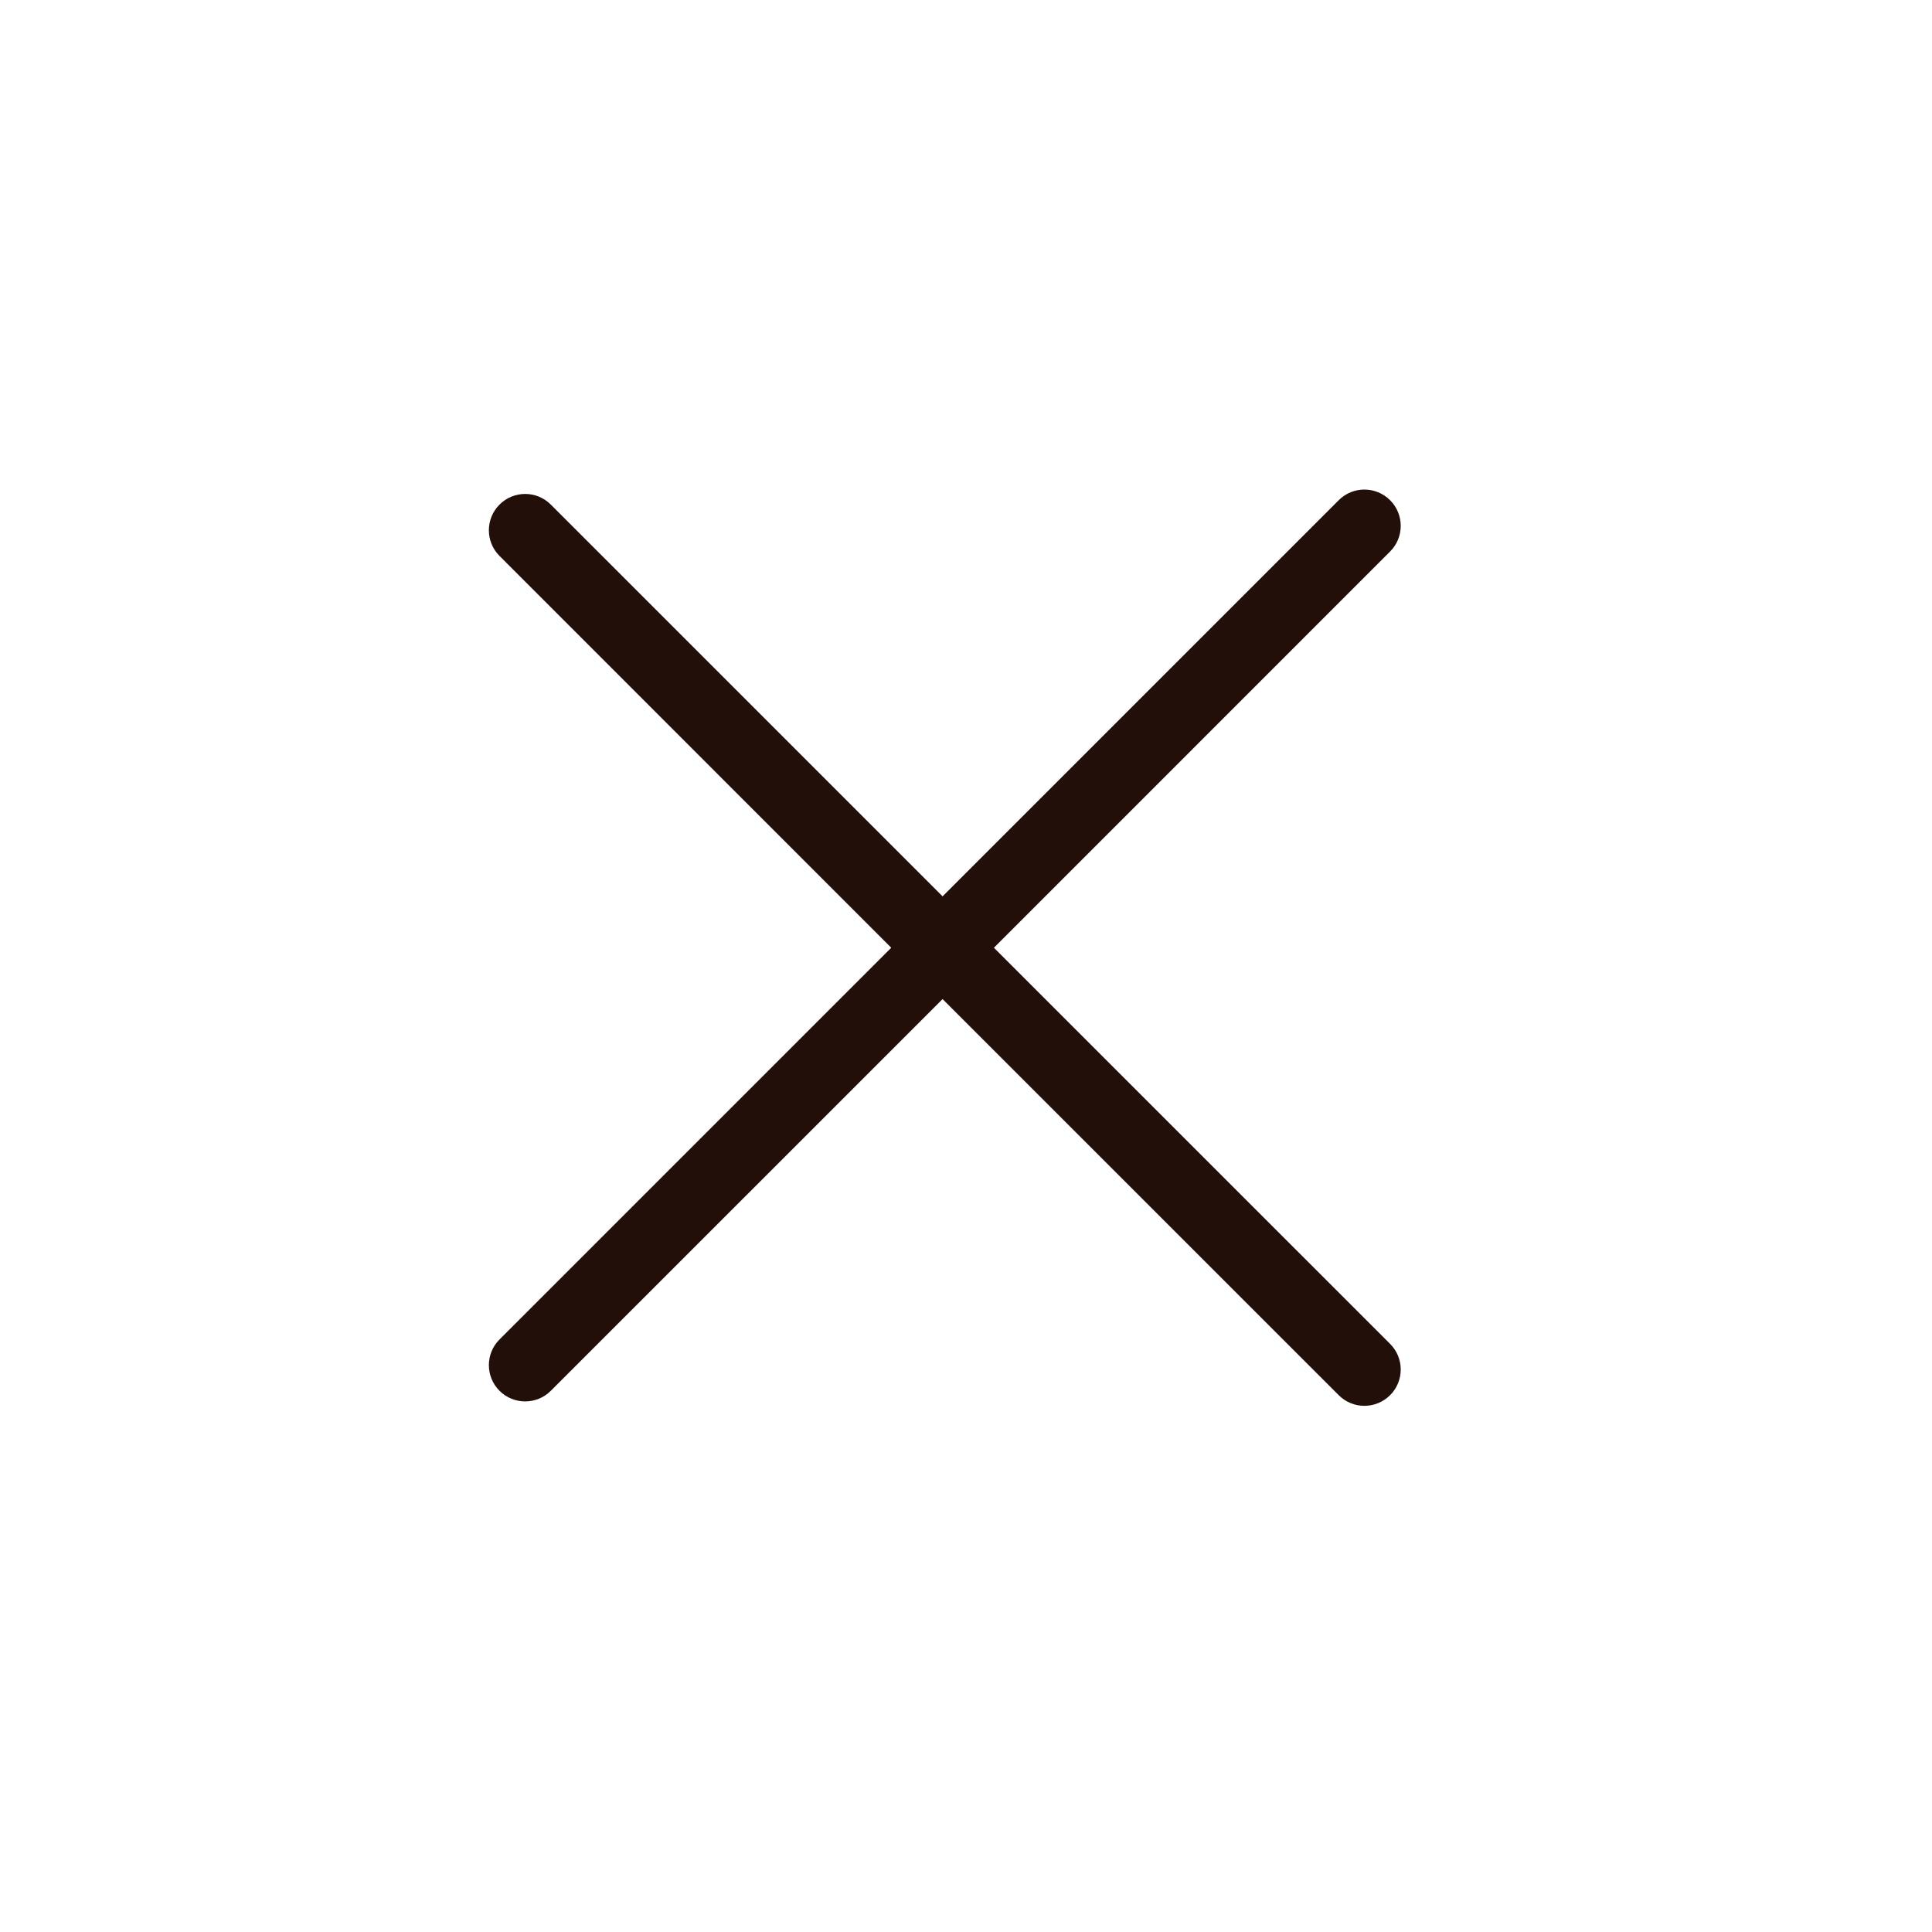 <svg width="40" height="40" viewBox="0 0 40 40" fill="none" xmlns="http://www.w3.org/2000/svg">
<path d="M27.717 28.886C28.01 29.18 28.487 29.179 28.78 28.886C29.074 28.593 29.074 28.116 28.78 27.823L20.578 19.622L28.78 11.419C29.074 11.126 29.074 10.649 28.78 10.356C28.487 10.063 28.01 10.062 27.717 10.356L19.515 18.558L11.404 10.447C11.111 10.153 10.635 10.153 10.342 10.447C10.048 10.74 10.048 11.217 10.342 11.51L18.452 19.622L10.342 27.732C10.048 28.025 10.048 28.502 10.342 28.795C10.635 29.088 11.111 29.088 11.404 28.795L19.515 20.685L27.717 28.886Z" fill="#230F0A"/>
</svg>

